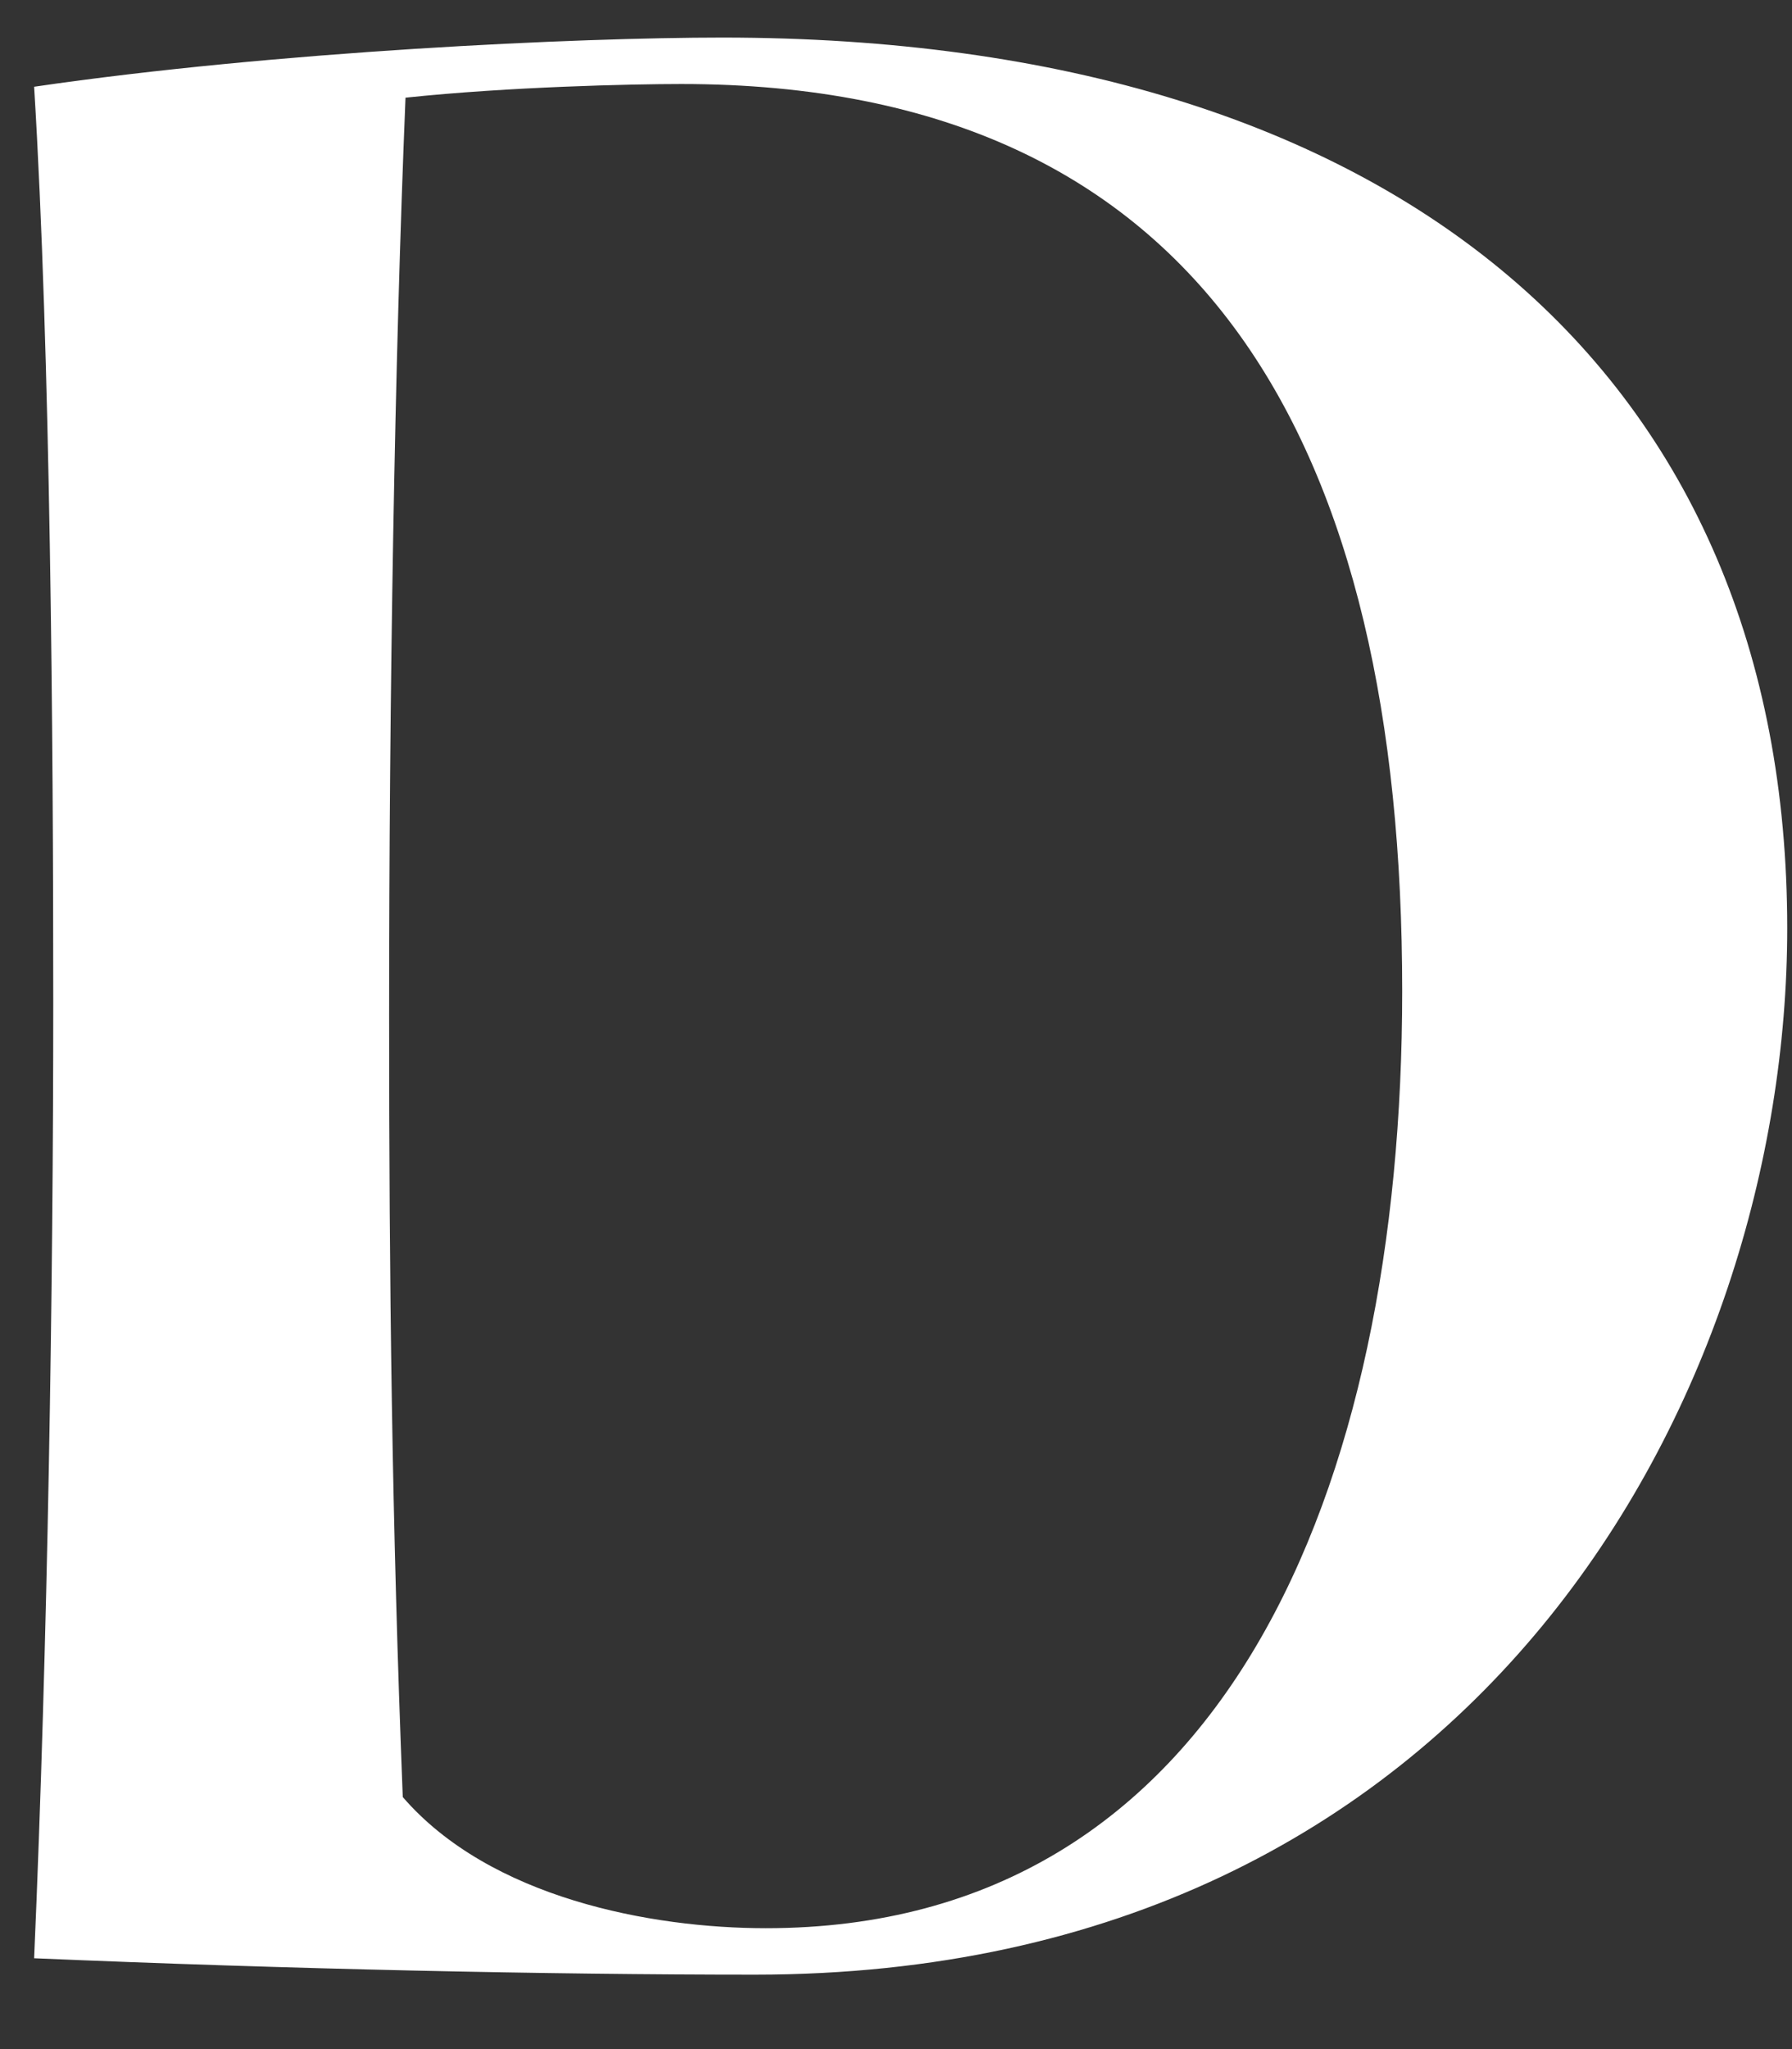 <svg width="21" height="24" viewBox="0 0 21 24" fill="none" xmlns="http://www.w3.org/2000/svg">
<rect x="0" y="0" width="21" height="24" fill="#333333" stroke="none"/>
<path d="M8.848 23.128C17.328 23.128 20.944 16.312 20.944 10.872C20.944 4.44 16.432 0.44 8.464 0.44C6.768 0.44 3.248 0.6 0.4 1.016C0.592 4.152 0.624 8.664 0.624 11.736C0.624 15.064 0.56 19.256 0.4 22.936C3.408 23.064 6.416 23.128 8.848 23.128ZM8.976 22.584C7.632 22.584 5.744 22.232 4.72 21.048C4.592 17.816 4.56 15 4.56 11.896C4.56 8.12 4.624 4.248 4.752 1.144C5.968 1.016 7.408 0.984 7.984 0.984C14.16 0.984 16.432 5.272 16.432 11.608C16.432 17.432 14.352 22.584 8.976 22.584Z" fill="white"/>
</svg>

